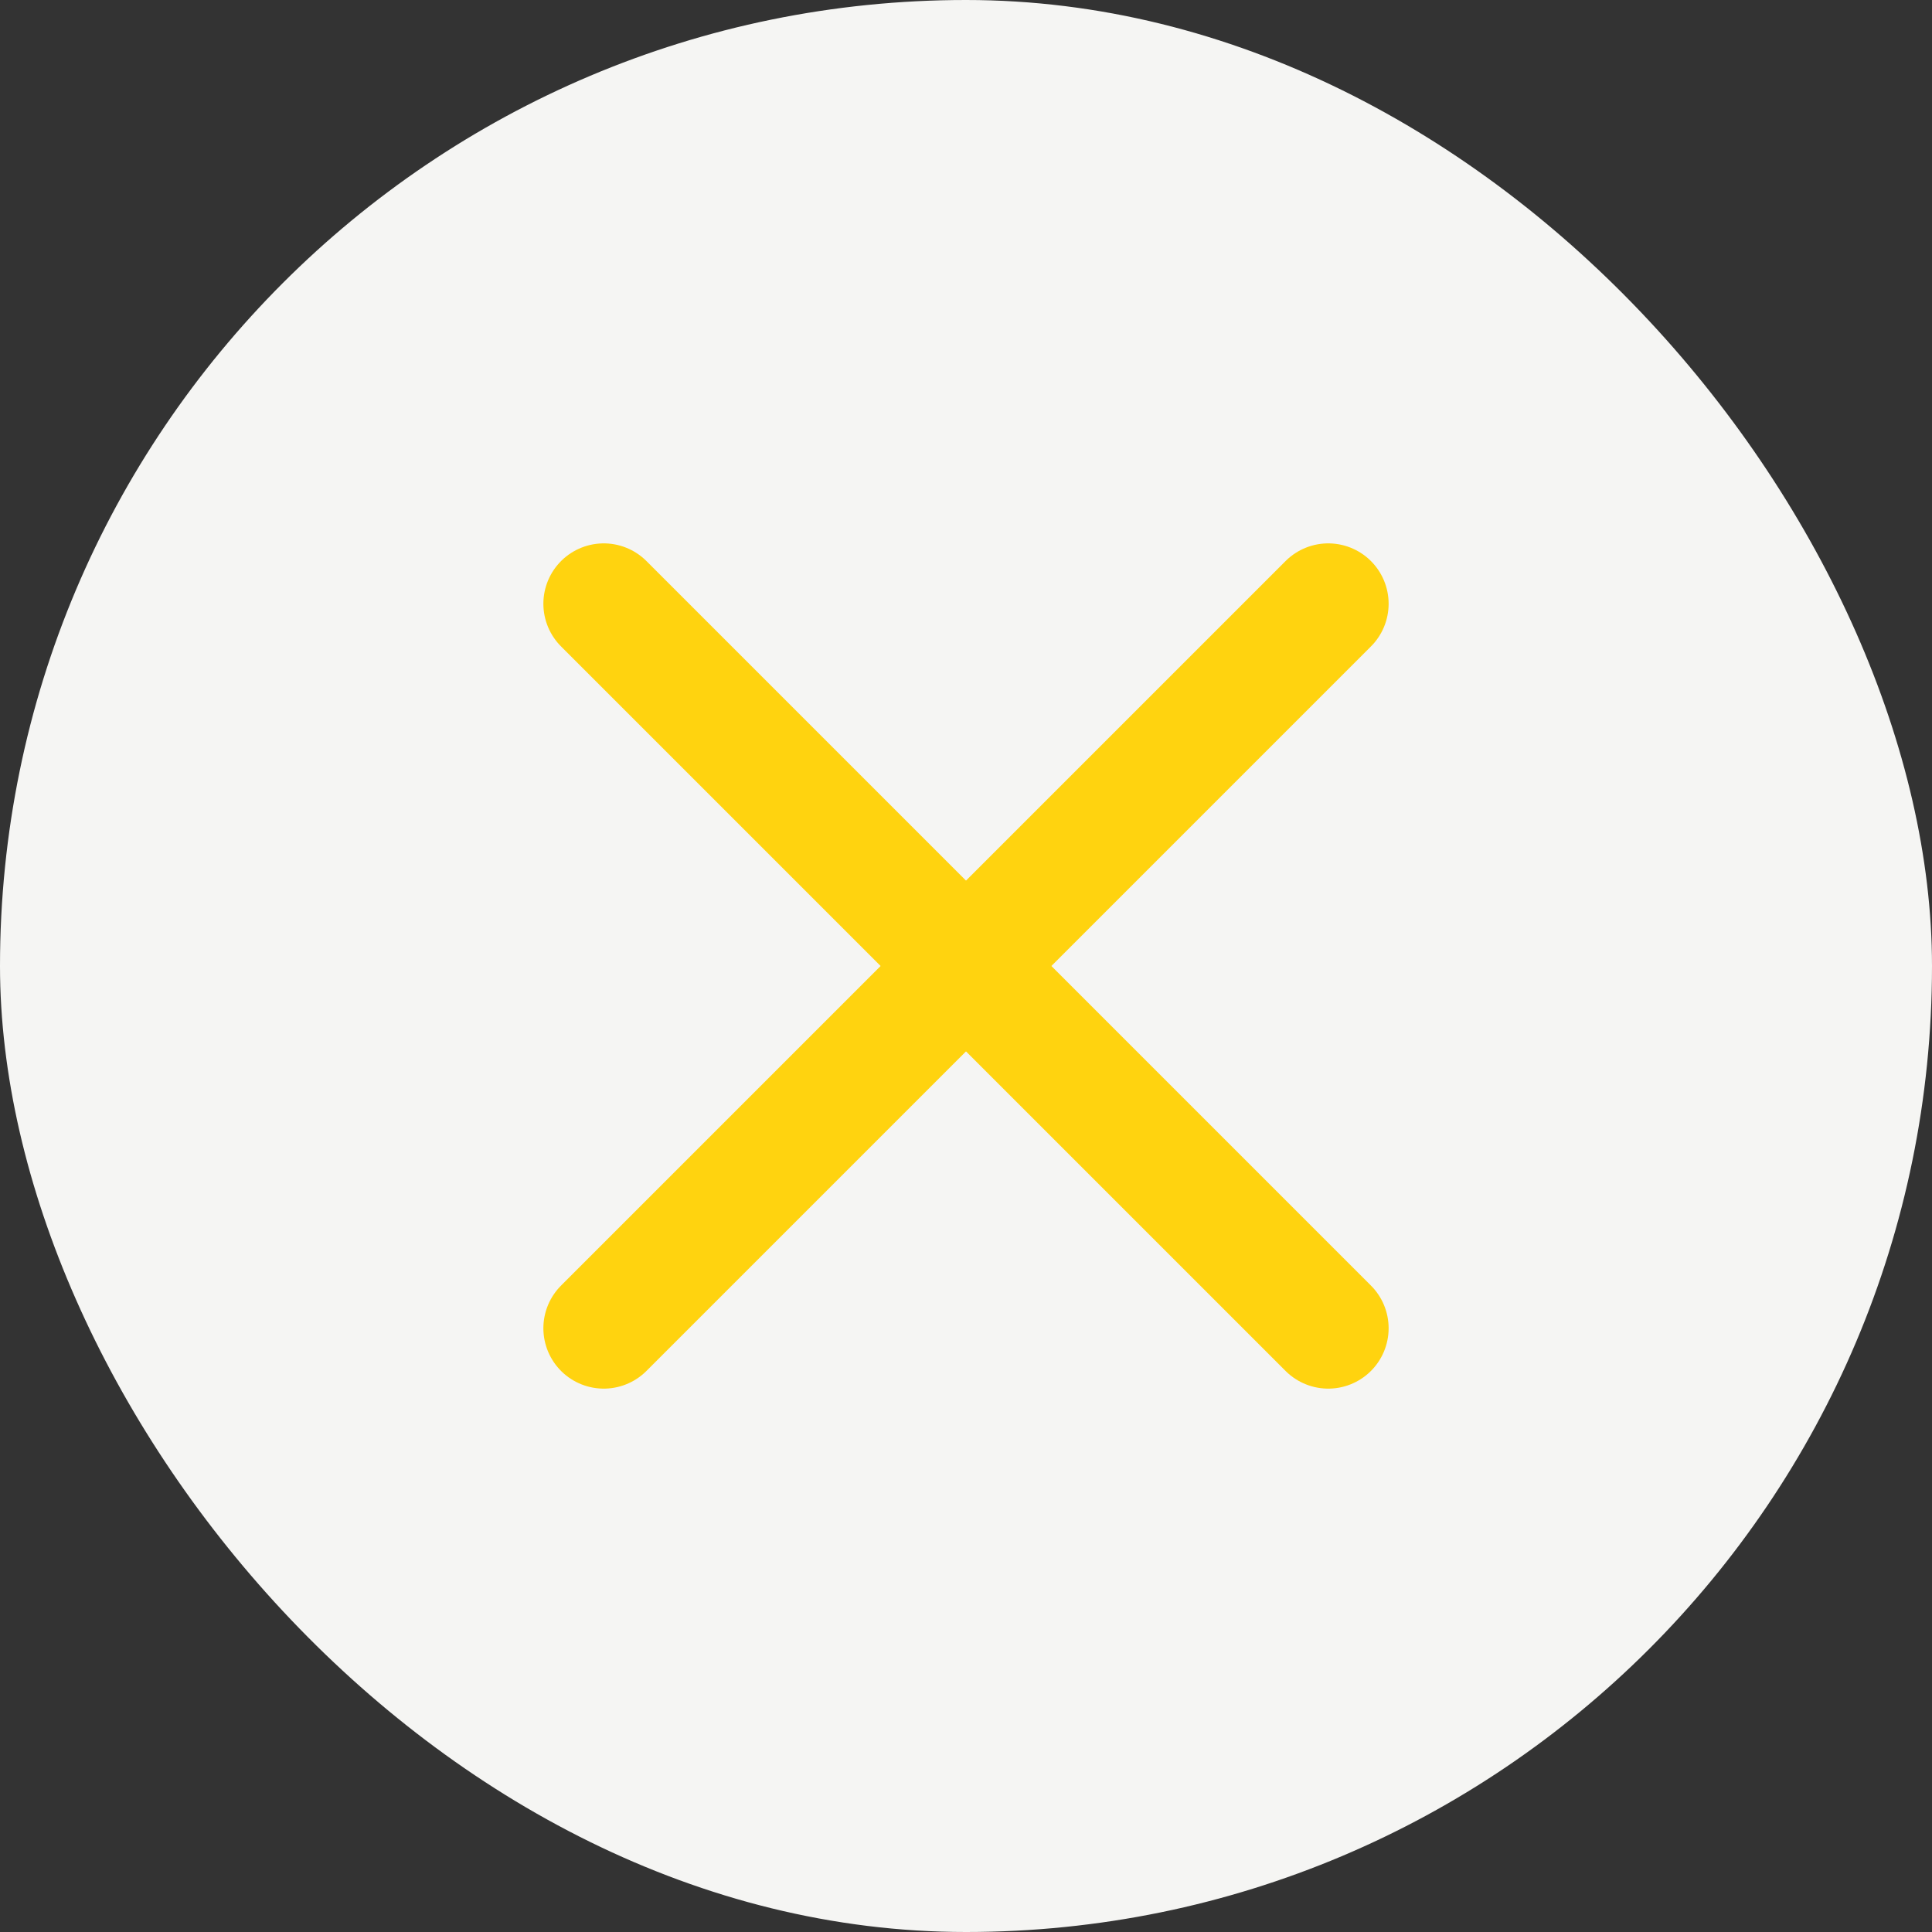 <svg width="24" height="24" viewBox="0 0 24 24" fill="none" xmlns="http://www.w3.org/2000/svg">
<rect x="0" y="0" width="24" height="24" fill="#333333" stroke="none"/>
<rect width="24" height="24" rx="12" fill="#F5F5F3"/>
<path d="M7.5 7.5L16.5 16.5" stroke="#FFD30F" stroke-width="1.5" stroke-linecap="round"/>
<path d="M16.5 7.5L7.5 16.5" stroke="#FFD30F" stroke-width="1.5" stroke-linecap="round"/>
</svg>
